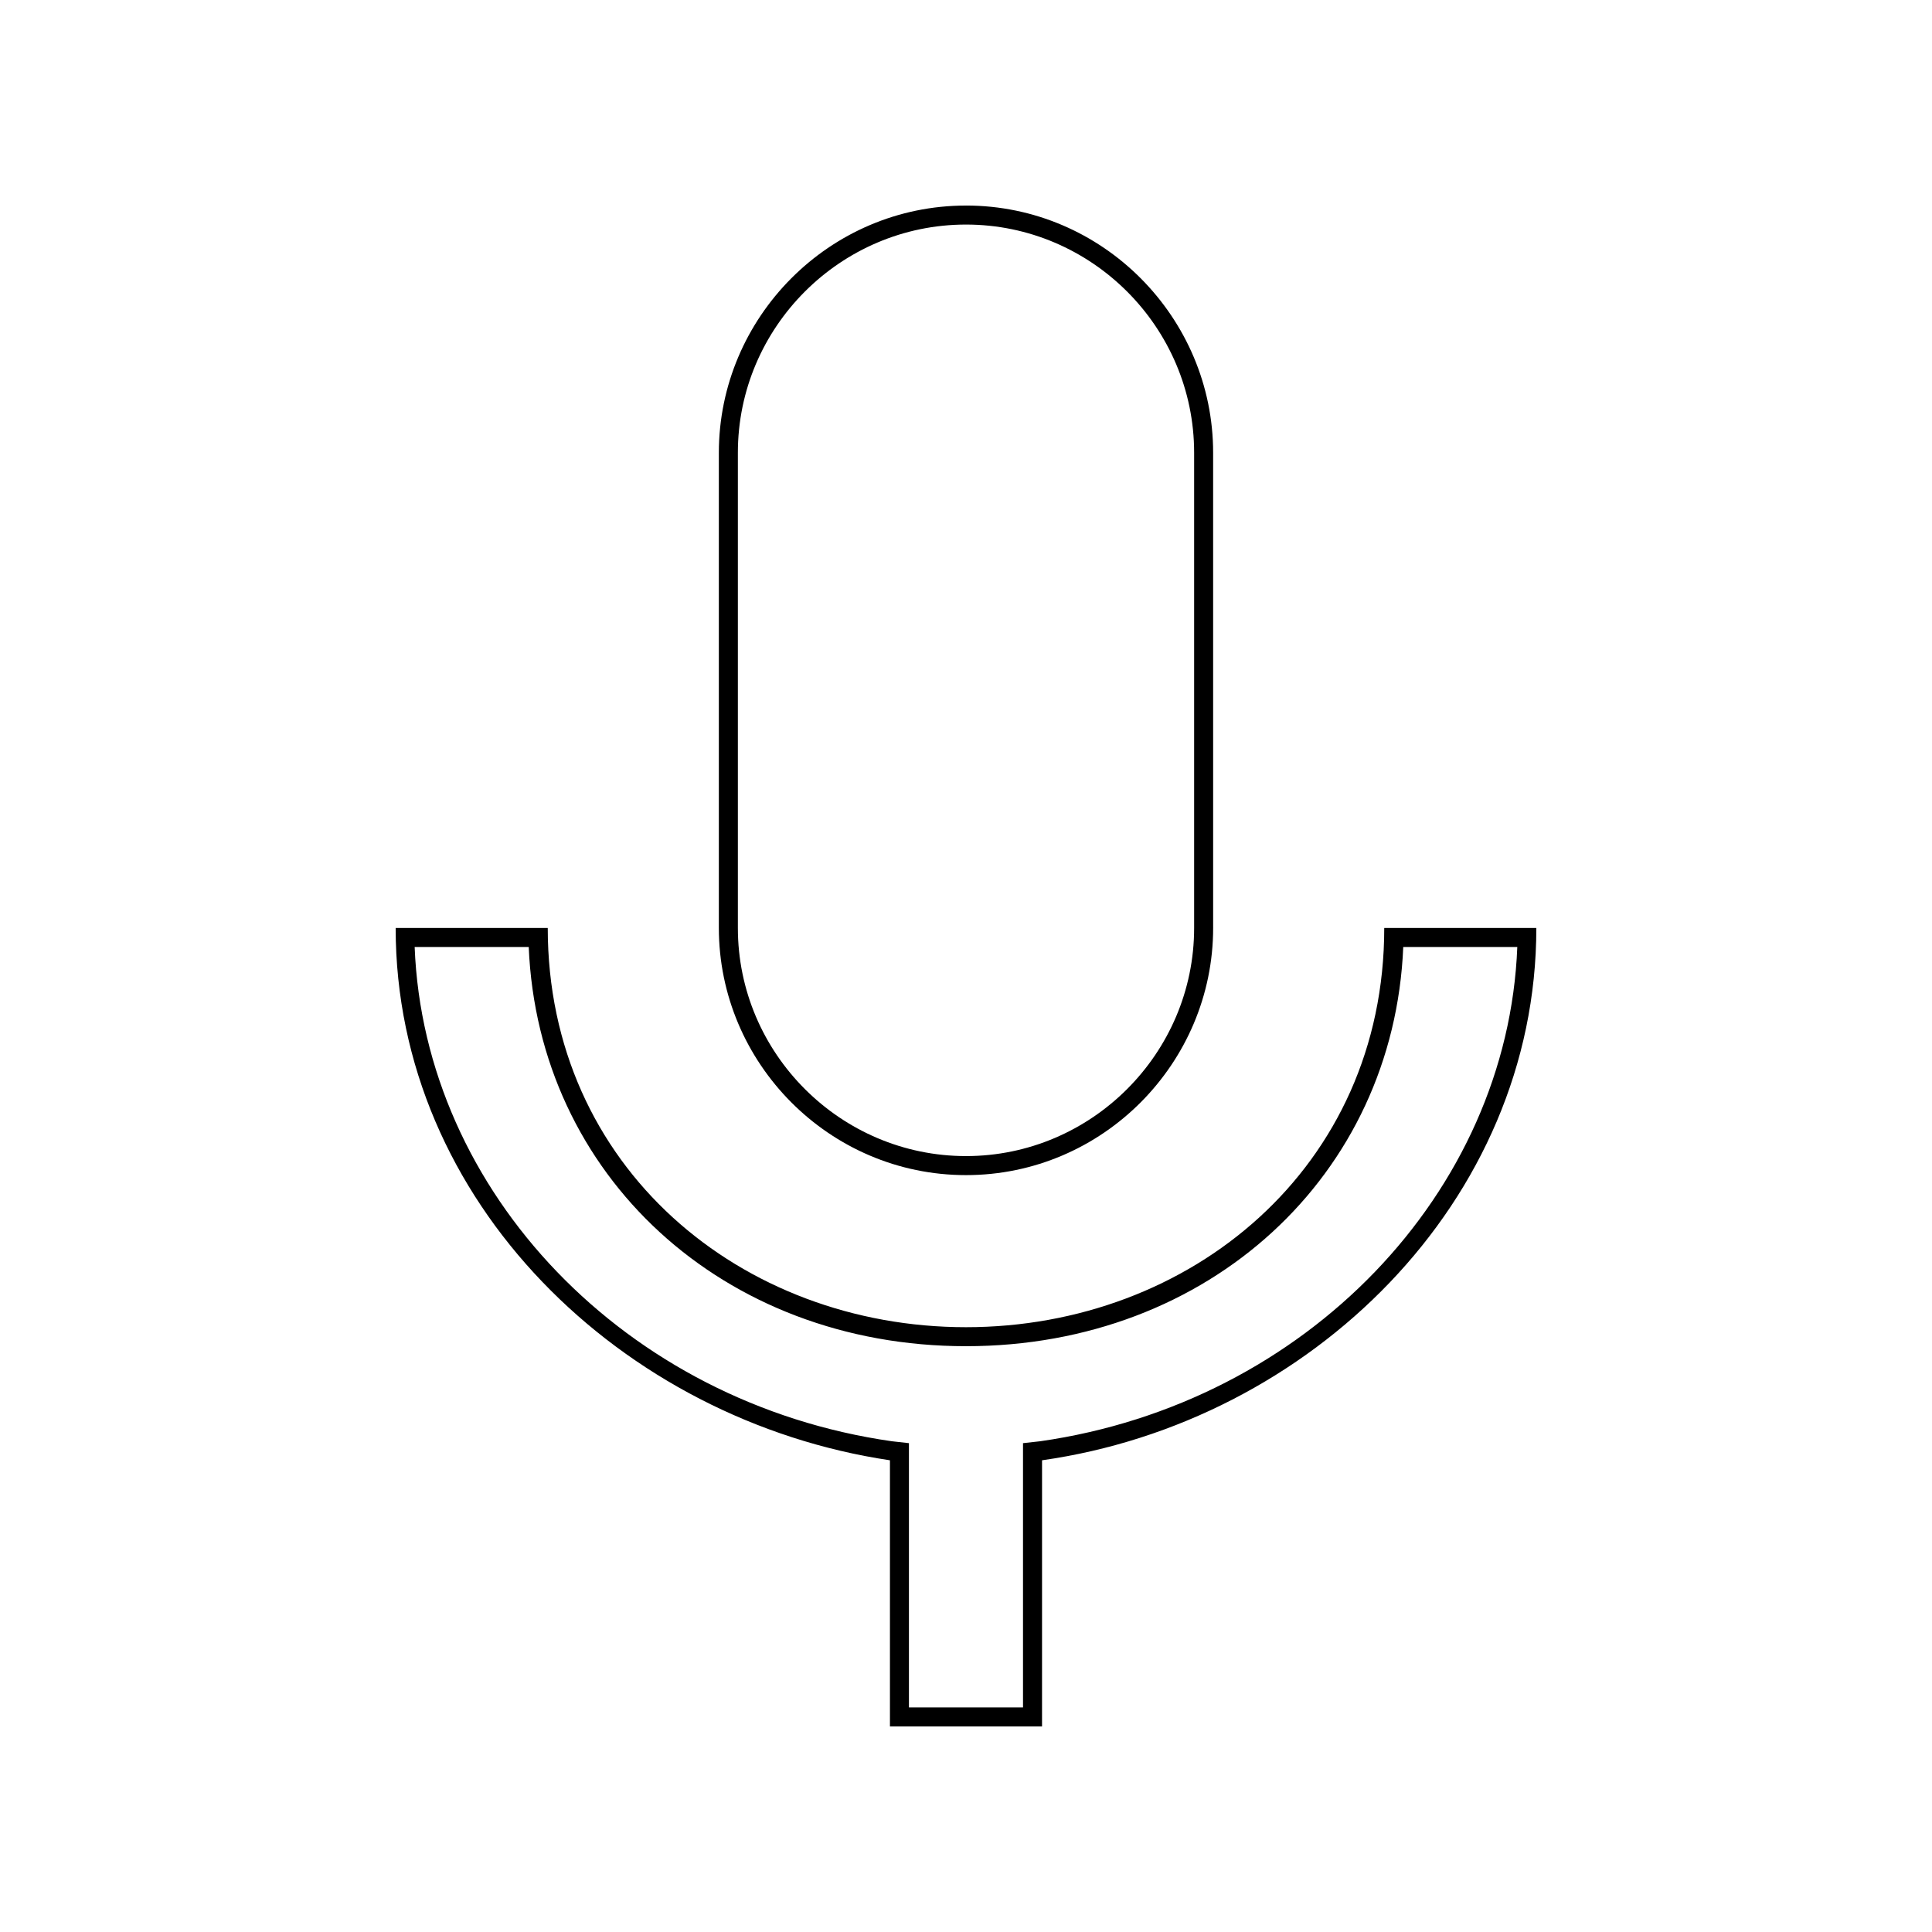 <?xml version="1.0" encoding="UTF-8"?>
<!-- Uploaded to: ICON Repo, www.iconrepo.com, Generator: ICON Repo Mixer Tools -->
<svg fill="#000000" width="800px" height="800px" version="1.1" viewBox="144 144 512 512" xmlns="http://www.w3.org/2000/svg">
 <g>
  <path d="m400 203.51c33.25 0 60.457 27.207 60.457 60.457v125.95c0 33.25-27.207 60.457-60.457 60.457s-60.457-27.207-60.457-60.457v-125.95c0-33.25 27.203-60.457 60.457-60.457m0-5.035c-36.273 0-65.496 29.727-65.496 65.496v125.95c0 35.77 29.223 65.496 65.496 65.496s65.496-29.727 65.496-65.496l-0.004-125.96c0-35.77-29.219-65.492-65.492-65.492z"/>
  <path d="m546.1 394.96c-2.519 64.992-55.922 120.91-126.46 130.99l-4.531 0.5v70.031h-30.23v-70.031l-4.531-0.504c-70.535-10.078-123.94-66-126.46-130.99h30.23c2.519 60.457 51.387 105.8 115.88 105.8s113.36-45.344 115.88-105.8l30.227 0.004m5.039-5.039h-40.305c0 63.48-51.387 105.8-110.84 105.8-59.449 0-110.84-42.32-110.84-105.8h-40.305c0 72.547 59.953 130.49 130.99 141.07v70.535h40.305l0.004-70.535c71.035-10.074 130.99-68.516 130.99-141.07z"/>
 </g>
</svg>